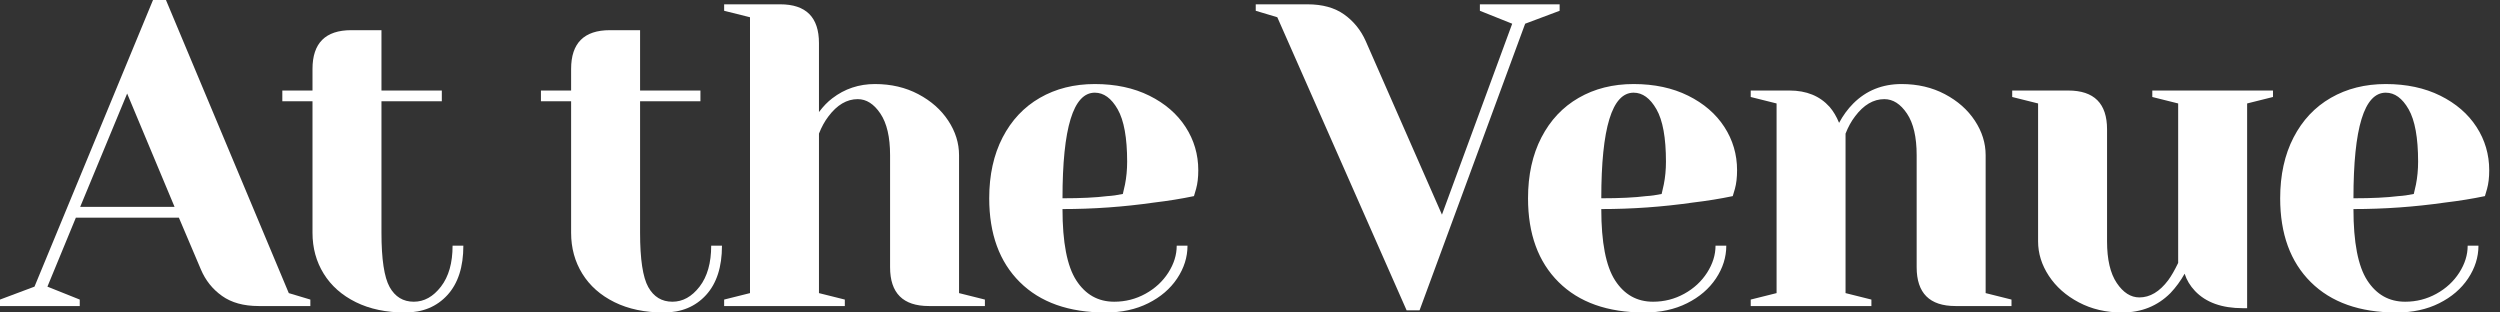 <svg width="128" height="16" viewBox="0 0 128 16" fill="none" xmlns="http://www.w3.org/2000/svg">
<rect x="0" y="0" width="128" height="16" fill="#333333" stroke="none"/>
<g clip-path="url(#clip0_200_83)">
<path d="M33.986 16C34.883 16 35.604 15.702 36.149 15.106C36.693 14.51 36.965 13.668 36.965 12.579H36.413C36.413 13.462 36.215 14.161 35.818 14.676C35.42 15.191 34.957 15.448 34.427 15.448C33.883 15.448 33.471 15.198 33.191 14.698C32.912 14.198 32.772 13.271 32.772 11.917V5.186H35.862V4.635H32.772V1.545H31.227C29.903 1.545 29.241 2.207 29.241 3.531V4.635H27.696V5.186H29.241V11.917C29.241 12.697 29.432 13.396 29.815 14.014C30.197 14.632 30.745 15.117 31.459 15.47C32.173 15.823 33.015 16 33.986 16ZM43.255 15.669V15.338L41.931 15.007V6.841C42.063 6.503 42.225 6.209 42.416 5.959C42.858 5.37 43.358 5.076 43.917 5.076C44.358 5.076 44.745 5.322 45.076 5.815C45.407 6.308 45.572 7.018 45.572 7.945V13.683C45.572 15.007 46.234 15.669 47.558 15.669H50.427V15.338L49.103 15.007V7.945C49.103 7.327 48.919 6.738 48.551 6.179C48.184 5.62 47.672 5.168 47.018 4.822C46.363 4.476 45.624 4.303 44.8 4.303C43.976 4.303 43.248 4.546 42.615 5.032C42.38 5.208 42.151 5.444 41.931 5.738V2.207C41.931 0.883 41.269 0.221 39.945 0.221H37.076V0.552L38.4 0.883V15.007L37.076 15.338V15.669H43.255ZM56.607 16C57.431 16 58.159 15.842 58.791 15.525C59.424 15.209 59.917 14.786 60.27 14.257C60.623 13.727 60.8 13.168 60.8 12.579H60.248C60.248 13.05 60.105 13.51 59.818 13.959C59.531 14.407 59.141 14.768 58.648 15.04C58.155 15.312 57.622 15.448 57.048 15.448C56.224 15.448 55.577 15.084 55.106 14.356C54.635 13.628 54.4 12.41 54.4 10.704C55.974 10.704 57.533 10.593 59.078 10.372C59.814 10.284 60.498 10.174 61.131 10.041L61.241 9.666C61.315 9.401 61.352 9.085 61.352 8.717C61.352 7.908 61.134 7.169 60.7 6.499C60.266 5.83 59.648 5.297 58.847 4.899C58.045 4.502 57.114 4.303 56.055 4.303C54.996 4.303 54.058 4.539 53.241 5.01C52.425 5.48 51.788 6.157 51.332 7.04C50.876 7.923 50.648 8.96 50.648 10.152C50.648 11.976 51.17 13.407 52.215 14.444C53.26 15.481 54.723 16 56.607 16ZM54.4 10.152C54.4 6.547 54.952 4.745 56.055 4.745C56.511 4.745 56.901 5.028 57.225 5.595C57.548 6.161 57.71 7.055 57.71 8.276C57.71 8.688 57.673 9.078 57.6 9.446C57.541 9.696 57.504 9.857 57.489 9.931C57.21 9.99 56.945 10.027 56.695 10.041C56.106 10.115 55.341 10.152 54.4 10.152Z" fill="white"/>
<path d="M4.083 15.669V15.338L2.428 14.676L3.884 11.145H9.159L10.284 13.793C10.52 14.352 10.88 14.805 11.366 15.15C11.851 15.496 12.476 15.669 13.241 15.669H15.89V15.338L14.786 15.007L8.497 0H7.834L1.766 14.676L0 15.338V15.669H4.083ZM8.938 10.593H4.105L6.51 4.789L8.938 10.593ZM20.745 16C21.642 16 22.363 15.702 22.908 15.106C23.452 14.51 23.724 13.668 23.724 12.579H23.172C23.172 13.462 22.974 14.161 22.576 14.676C22.179 15.191 21.716 15.448 21.186 15.448C20.642 15.448 20.23 15.198 19.95 14.698C19.671 14.198 19.531 13.271 19.531 11.917V5.186H22.621V4.634H19.531V1.545H17.986C16.662 1.545 16 2.207 16 3.531V4.634H14.455V5.186H16V11.917C16 12.697 16.191 13.396 16.574 14.014C16.956 14.632 17.504 15.117 18.218 15.47C18.931 15.823 19.774 16 20.745 16Z" fill="white"/>
<path d="M72.681 15.89L78.088 1.214L79.853 0.552V0.221H75.77V0.552L77.425 1.214L73.828 10.99L69.922 2.097C69.672 1.537 69.304 1.085 68.819 0.739C68.333 0.394 67.708 0.221 66.943 0.221H64.294V0.552L65.398 0.883L72.019 15.89H72.681ZM84.193 16C85.017 16 85.746 15.842 86.378 15.525C87.011 15.209 87.504 14.786 87.857 14.257C88.21 13.727 88.386 13.168 88.386 12.579H87.835C87.835 13.05 87.691 13.51 87.404 13.959C87.117 14.407 86.728 14.768 86.235 15.04C85.742 15.312 85.209 15.448 84.635 15.448C83.811 15.448 83.163 15.084 82.693 14.356C82.222 13.628 81.986 12.41 81.986 10.704C83.561 10.704 85.12 10.593 86.665 10.372C87.401 10.284 88.085 10.174 88.717 10.041L88.828 9.666C88.901 9.401 88.938 9.085 88.938 8.717C88.938 7.908 88.721 7.169 88.287 6.499C87.853 5.83 87.235 5.297 86.433 4.899C85.631 4.502 84.701 4.303 83.642 4.303C82.582 4.303 81.644 4.539 80.828 5.01C80.011 5.48 79.375 6.157 78.919 7.04C78.463 7.923 78.235 8.96 78.235 10.152C78.235 11.976 78.757 13.407 79.802 14.444C80.846 15.481 82.31 16 84.193 16ZM81.986 10.152C81.986 6.547 82.538 4.745 83.642 4.745C84.098 4.745 84.487 5.028 84.811 5.595C85.135 6.161 85.297 7.055 85.297 8.276C85.297 8.688 85.26 9.078 85.186 9.446C85.127 9.696 85.091 9.857 85.076 9.931C84.796 9.99 84.532 10.027 84.282 10.041C83.693 10.115 82.928 10.152 81.986 10.152ZM95.816 15.669V15.338L94.492 15.007V6.841C94.624 6.503 94.786 6.209 94.978 5.959C95.419 5.37 95.919 5.076 96.478 5.076C96.92 5.076 97.306 5.322 97.637 5.815C97.968 6.308 98.133 7.018 98.133 7.945V13.683C98.133 15.007 98.796 15.669 100.12 15.669H102.989V15.338L101.665 15.007V7.945C101.665 7.327 101.481 6.738 101.113 6.179C100.745 5.62 100.234 5.168 99.579 4.822C98.924 4.476 98.185 4.303 97.361 4.303C96.375 4.303 95.551 4.635 94.889 5.297C94.61 5.576 94.367 5.907 94.161 6.29C94.029 5.966 93.867 5.694 93.676 5.473C93.175 4.914 92.491 4.635 91.623 4.635H89.637V4.966L90.961 5.297V15.007L89.637 15.338V15.669H95.816ZM108.653 16C109.639 16 110.463 15.669 111.125 15.007C111.404 14.713 111.647 14.382 111.853 14.014C111.956 14.338 112.133 14.632 112.383 14.897C112.942 15.485 113.758 15.779 114.832 15.779H115.053V5.297L116.377 4.966V4.635H110.198V4.966L111.522 5.297V13.462C111.345 13.83 111.176 14.124 111.014 14.345C110.573 14.933 110.08 15.228 109.536 15.228C109.094 15.228 108.708 14.981 108.377 14.488C108.046 13.995 107.881 13.286 107.881 12.359V6.621C107.881 5.297 107.219 4.635 105.894 4.635H103.025V4.966L104.35 5.297V12.359C104.35 12.977 104.534 13.565 104.901 14.124C105.269 14.683 105.78 15.136 106.435 15.481C107.09 15.827 107.829 16 108.653 16ZM122.704 16C123.528 16 124.256 15.842 124.888 15.525C125.521 15.209 126.014 14.786 126.367 14.257C126.72 13.727 126.897 13.168 126.897 12.579H126.345C126.345 13.05 126.202 13.51 125.915 13.959C125.628 14.407 125.238 14.768 124.745 15.04C124.252 15.312 123.719 15.448 123.145 15.448C122.321 15.448 121.674 15.084 121.203 14.356C120.732 13.628 120.497 12.41 120.497 10.704C122.071 10.704 123.631 10.593 125.175 10.372C125.911 10.284 126.595 10.174 127.228 10.041L127.338 9.666C127.412 9.401 127.448 9.085 127.448 8.717C127.448 7.908 127.231 7.169 126.797 6.499C126.363 5.83 125.745 5.297 124.944 4.899C124.142 4.502 123.211 4.303 122.152 4.303C121.093 4.303 120.155 4.539 119.338 5.01C118.522 5.48 117.885 6.157 117.429 7.04C116.973 7.923 116.745 8.96 116.745 10.152C116.745 11.976 117.267 13.407 118.312 14.444C119.357 15.481 120.82 16 122.704 16ZM120.497 10.152C120.497 6.547 121.048 4.745 122.152 4.745C122.608 4.745 122.998 5.028 123.322 5.595C123.645 6.161 123.807 7.055 123.807 8.276C123.807 8.688 123.77 9.078 123.697 9.446C123.638 9.696 123.601 9.857 123.586 9.931C123.307 9.99 123.042 10.027 122.792 10.041C122.203 10.115 121.438 10.152 120.497 10.152Z" fill="white"/>
</g>
<defs>
<clipPath id="clip0_200_83">
<rect width="128" height="16" fill="white"/>
</clipPath>
</defs>
</svg>
